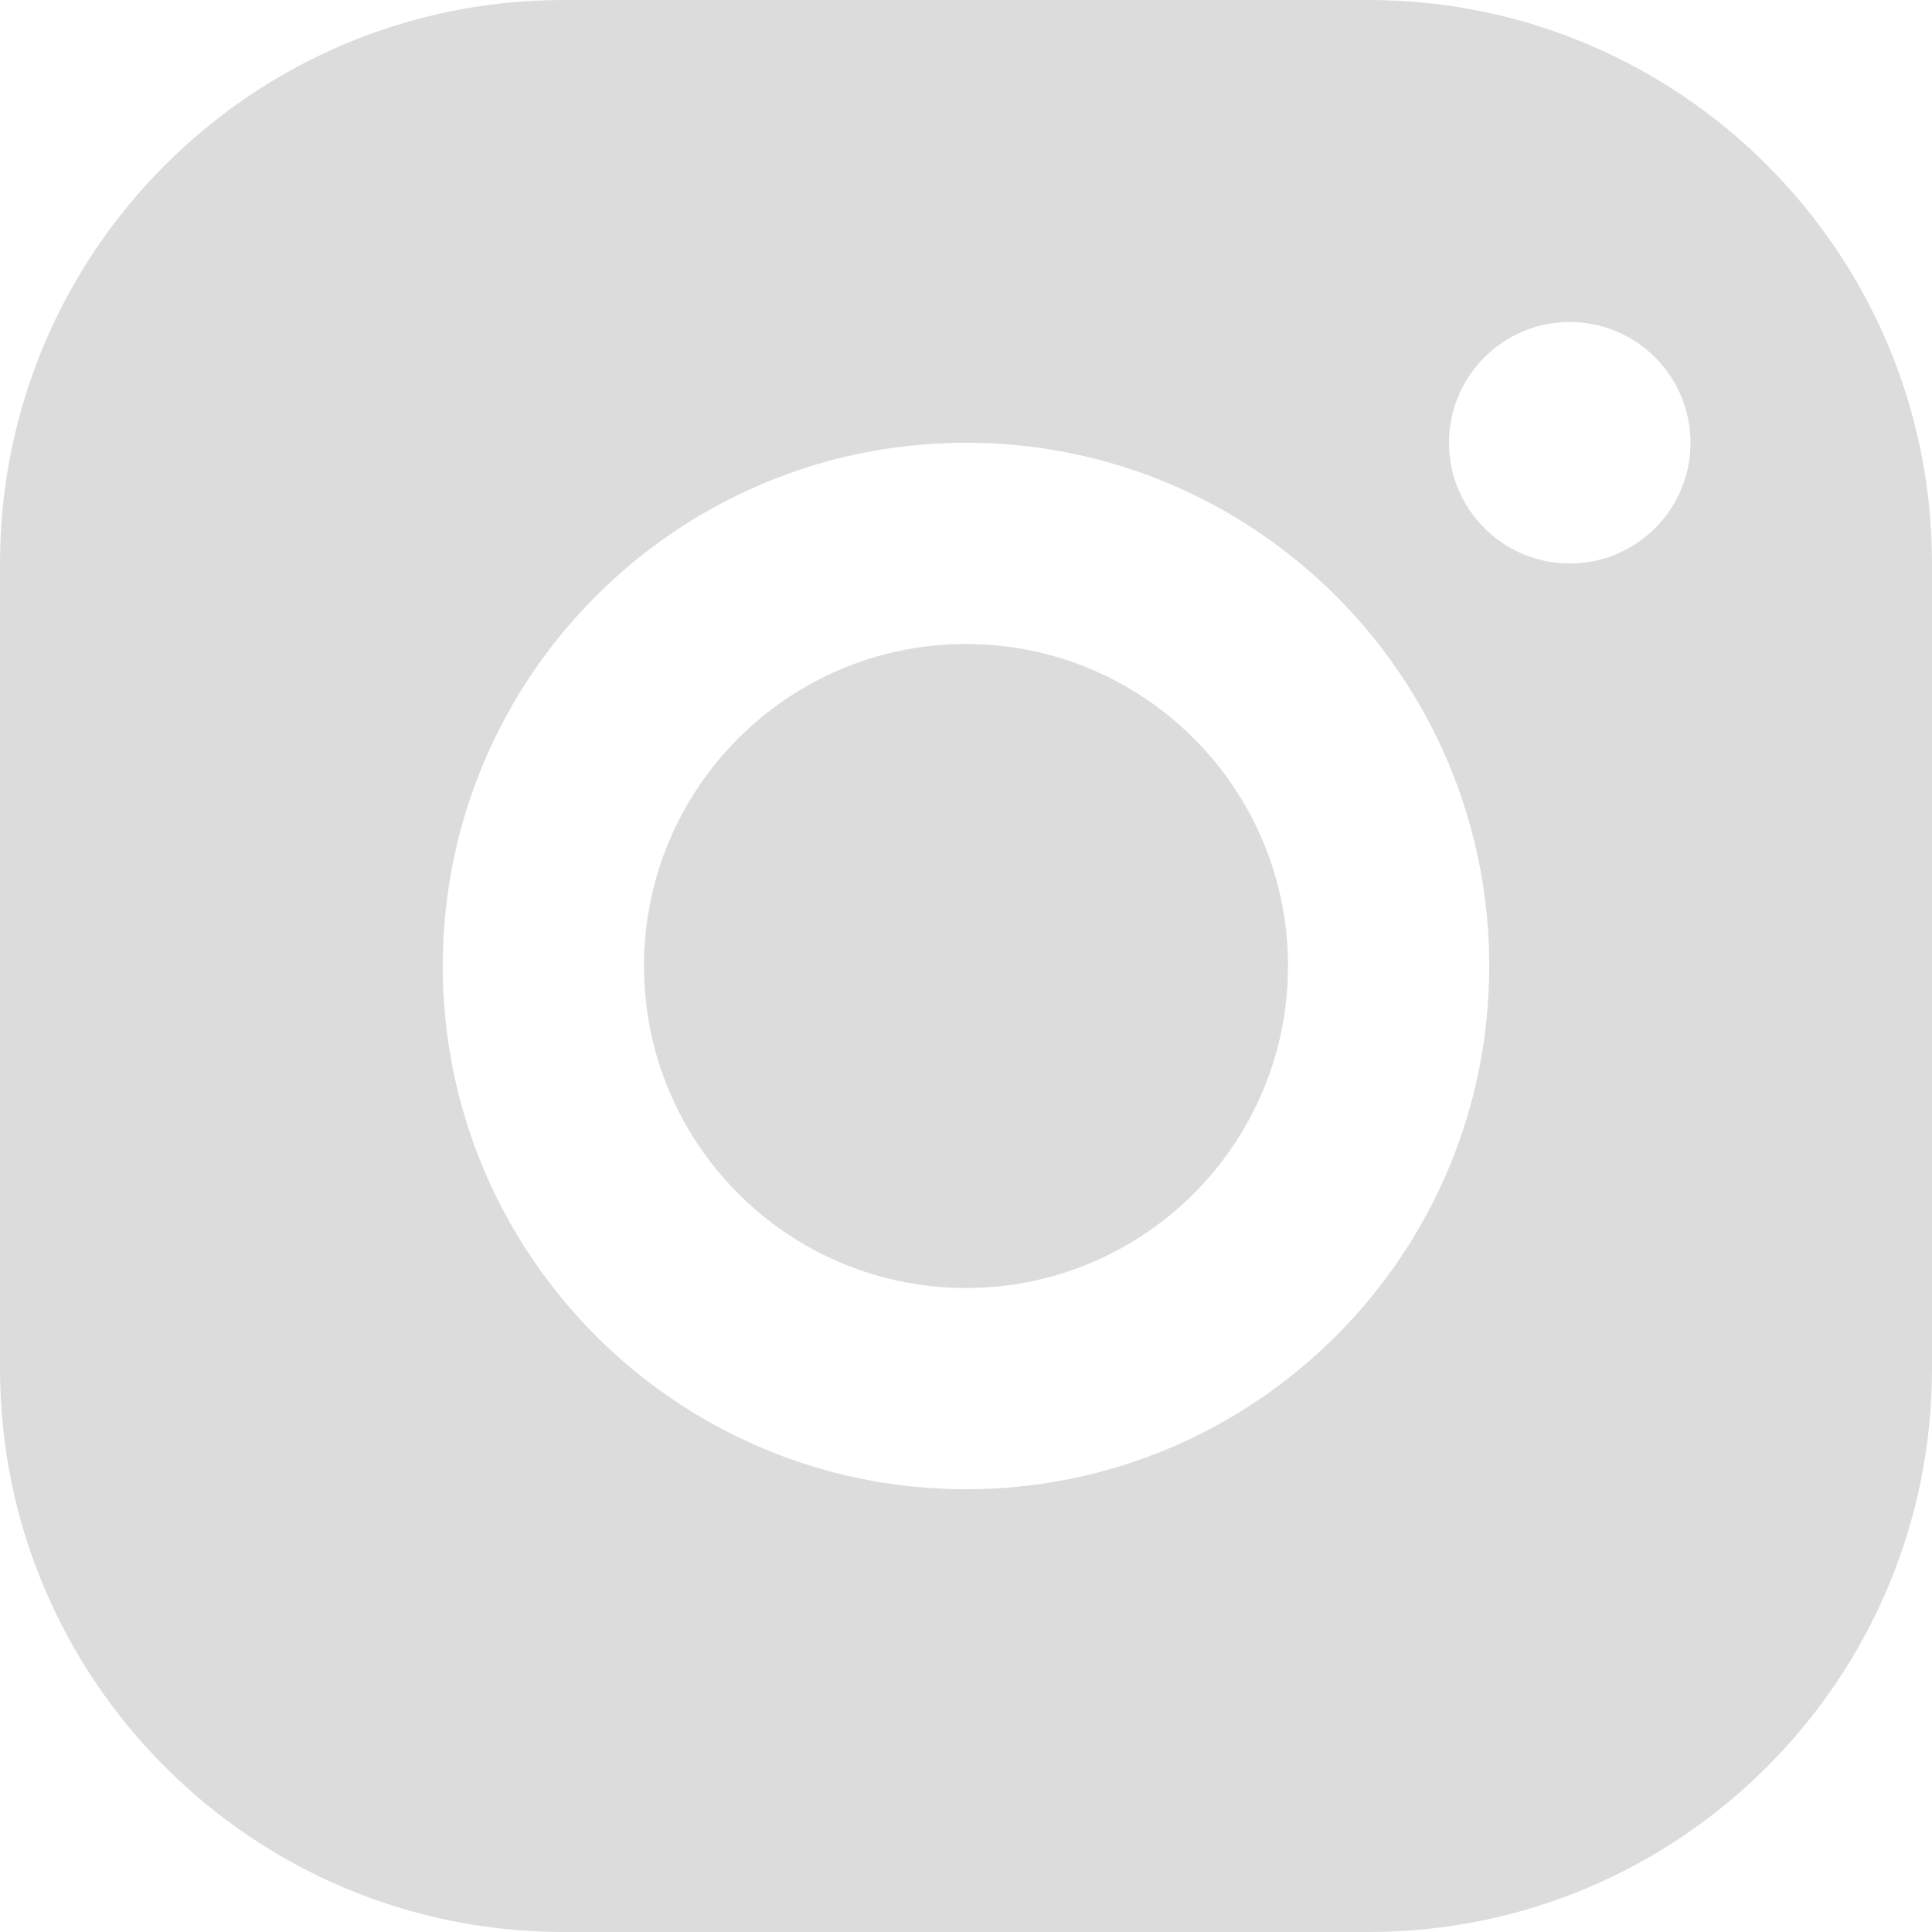 <?xml version="1.0" encoding="UTF-8"?> <svg xmlns="http://www.w3.org/2000/svg" width="24" height="24" viewBox="0 0 24 24" fill="none"> <path d="M12 16C14.209 16 16 14.209 16 12C16 9.791 14.209 8 12 8C9.791 8 8 9.791 8 12C8 14.209 9.791 16 12 16Z" fill="#DCDCDC"></path> <path fill-rule="evenodd" clip-rule="evenodd" d="M0 7C0 3.134 3.134 0 7 0H17C20.866 0 24 3.134 24 7V17C24 20.866 20.866 24 17 24H7C3.134 24 0 20.866 0 17V7ZM18.5 12C18.5 15.59 15.59 18.5 12 18.5C8.41 18.5 5.5 15.59 5.5 12C5.5 8.41 8.41 5.5 12 5.5C15.59 5.5 18.5 8.41 18.5 12ZM19.5 7C20.328 7 21 6.328 21 5.5C21 4.672 20.328 4 19.5 4C18.672 4 18 4.672 18 5.5C18 6.328 18.672 7 19.5 7Z" fill="#DCDCDC"></path> </svg> 